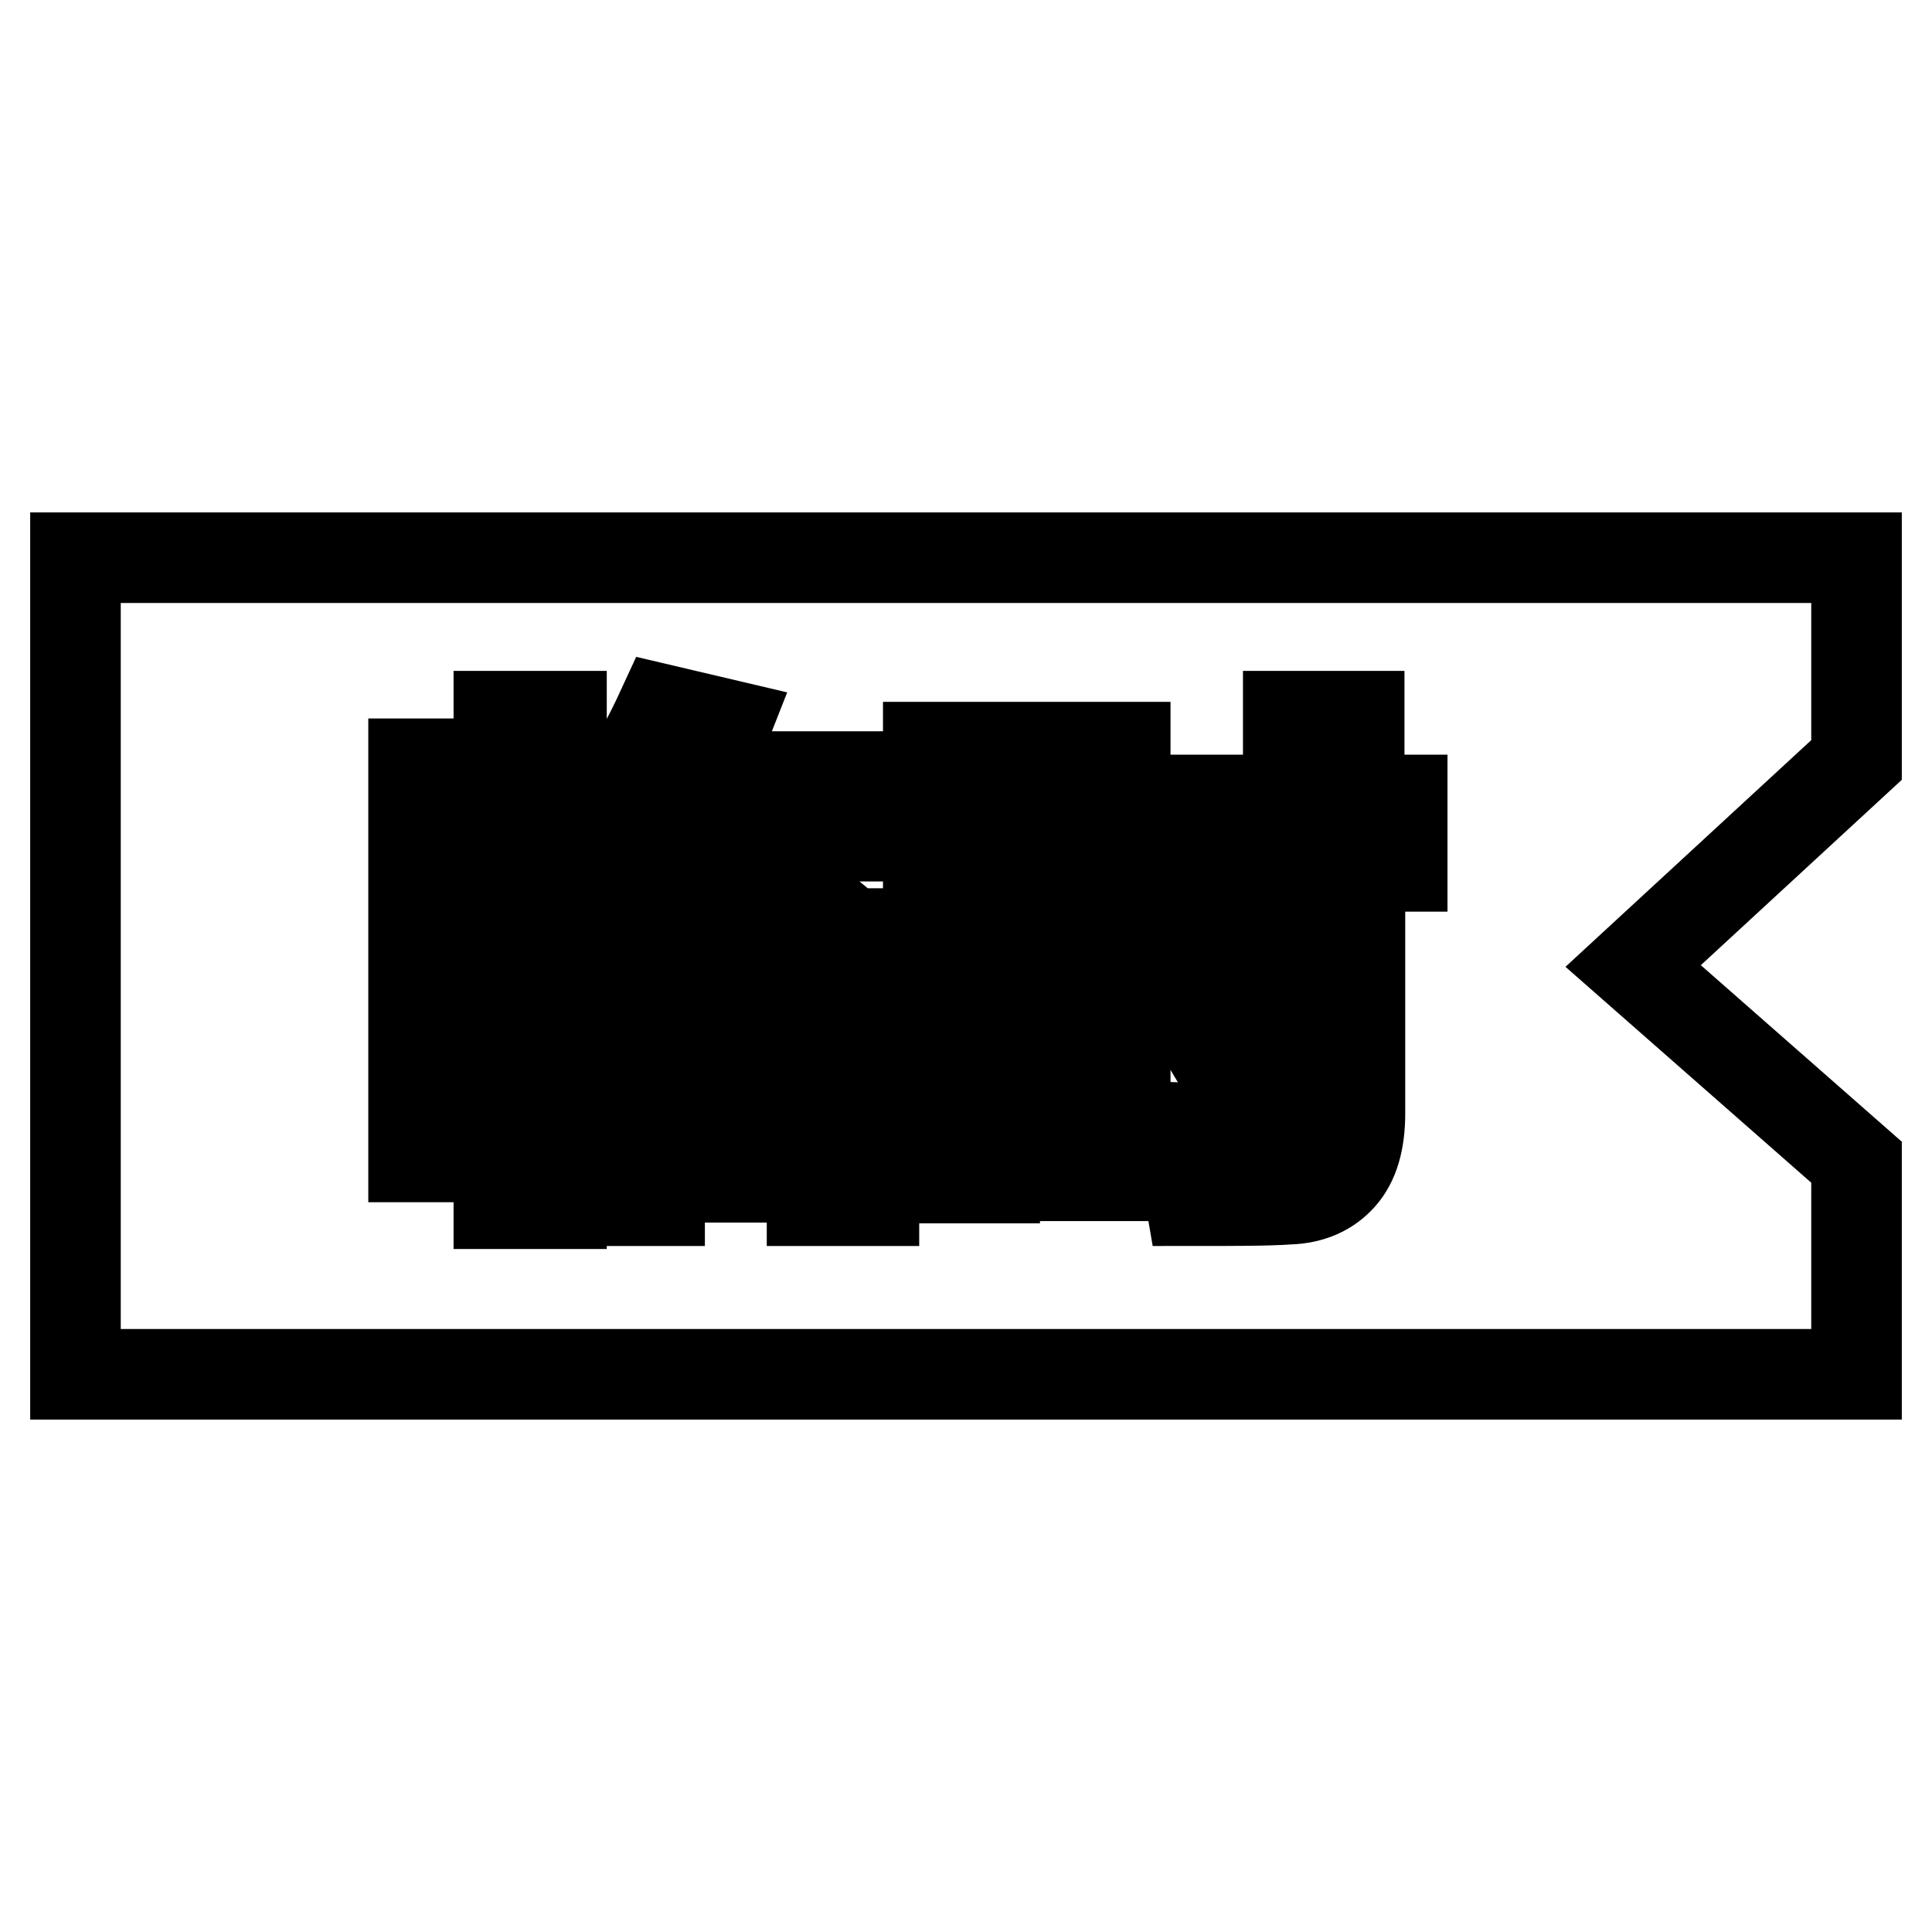 <?xml version="1.0" encoding="utf-8"?>
<!-- Svg Vector Icons : http://www.onlinewebfonts.com/icon -->
<!DOCTYPE svg PUBLIC "-//W3C//DTD SVG 1.1//EN" "http://www.w3.org/Graphics/SVG/1.1/DTD/svg11.dtd">
<svg version="1.1" xmlns="http://www.w3.org/2000/svg" xmlns:xlink="http://www.w3.org/1999/xlink" x="0px" y="0px" viewBox="0 0 256 256" enable-background="new 0 0 256 256" xml:space="preserve">
<g><g><path stroke-width="12" fill-opacity="0" stroke="#000000"  d="M246,182.1H10V73.9h236v26.8L216.4,128l29.6,26V182.1z"/><path stroke-width="12" fill-opacity="0" stroke="#000000"  d="M96.2,96l-8.5-2c-3.5,7.6-8,14.6-13.3,20.9v-20h-8.3v64.6h8.3v-43.6c2.7,1.9,5,3.7,7,5.3c2.7-3.5,5.1-7,7.2-10.5h5.9l-4.6,4.6c3.4,2.9,6.6,5.7,9.5,8.4H79.2v35.4h8.2V156h20.2v3.1h8.2v-35.4h-14.3l4.9-5.3c-3.4-2.8-6.7-5.3-9.9-7.6h21.1v-7.9H93.1C94.3,100.6,95.3,98.3,96.2,96z M93.8,148.3h-6.4v-17h6.4V148.3z M101.2,131.3h6.4v17h-6.4V131.3z"/><path stroke-width="12" fill-opacity="0" stroke="#000000"  d="M54.8,101.2h7.5v52.1h-7.5V101.2L54.8,101.2z"/><path stroke-width="12" fill-opacity="0" stroke="#000000"  d="M123.1,156.1h8.7v-4.9h8.6v4.6h8.7V99h-26.1V156.1L123.1,156.1z M131.9,107.7h8.6v13.1h-8.6V107.7z M131.9,129.3h8.6v13.1h-8.6V129.3z"/><path stroke-width="12" fill-opacity="0" stroke="#000000"  d="M168.8,134.3c-4.9-6.9-8.9-12.3-11.9-16l-6.9,4.6c3.2,4.5,6.8,10,10.8,16.7L168.8,134.3z"/><path stroke-width="12" fill-opacity="0" stroke="#000000"  d="M180.1,106V94.9h-9.4V106h-19.6v8.8h19.6v29.9c0,3.3-1.6,5-4.8,5c-0.6,0-4-0.1-10.3-0.3c0.8,2.4,1.5,5.6,2.2,9.7c5.8,0,10.1,0,13-0.2c2.9-0.1,5.2-1.1,6.9-3s2.5-4.7,2.5-8.4v-32.7h5.6V106H180.1L180.1,106z"/><path stroke-width="12" fill-opacity="0" stroke="#000000"  d="M62.3,153.3h3.8H62.3z"/><path stroke-width="12" fill-opacity="0" stroke="#000000"  d="M61.5,153.3h5.6v0L61.5,153.3L61.5,153.3z"/></g></g>
</svg>